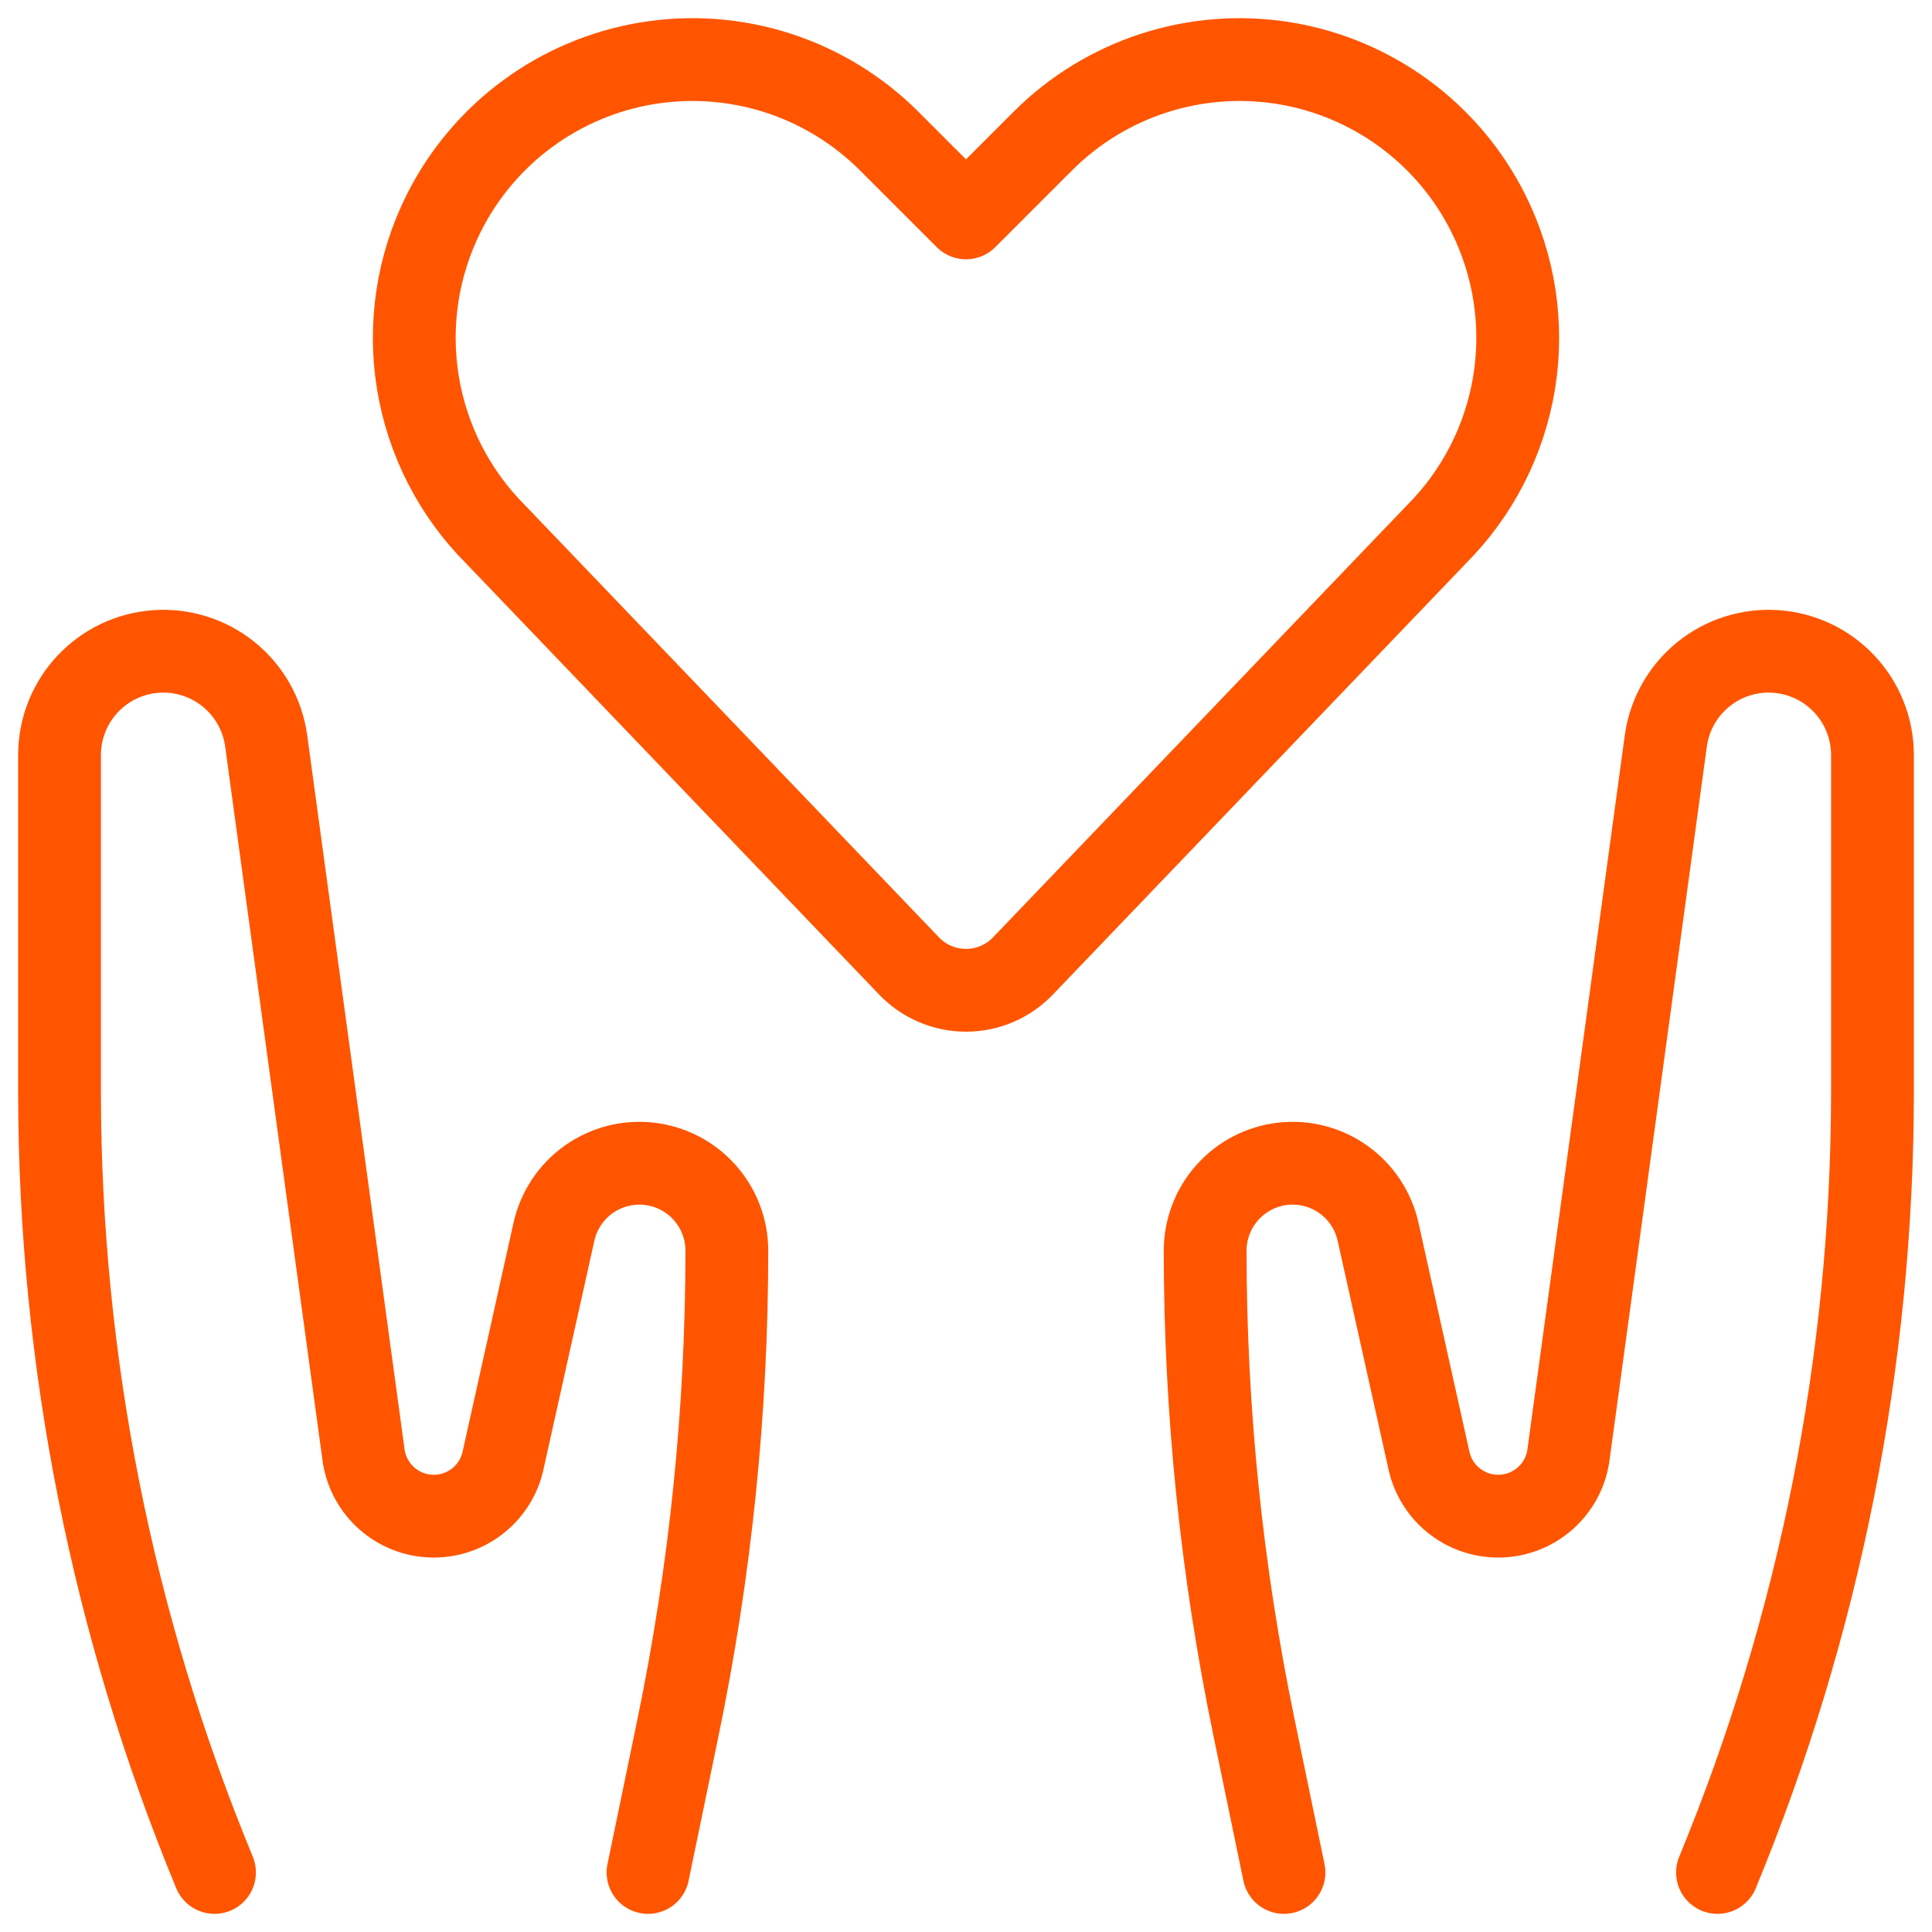 <svg width="140" height="140" viewBox="0 0 140 140" fill="none" xmlns="http://www.w3.org/2000/svg">
<path d="M74.124 70C73.591 70.556 72.951 70.999 72.242 71.302C71.533 71.604 70.77 71.76 70 71.76C69.229 71.76 68.467 71.604 67.758 71.302C67.049 70.999 66.409 70.556 65.876 70L35.923 38.734C32.931 35.742 30.957 31.885 30.279 27.708C29.602 23.532 30.255 19.248 32.148 15.464C33.576 12.606 35.663 10.128 38.237 8.236C40.811 6.343 43.797 5.089 46.951 4.577C50.105 4.066 53.335 4.311 56.375 5.293C59.415 6.275 62.178 7.966 64.437 10.226L70 15.789L75.563 10.226C77.822 7.966 80.585 6.275 83.625 5.293C86.665 4.311 89.895 4.066 93.049 4.577C96.202 5.089 99.189 6.343 101.763 8.236C104.337 10.128 106.424 12.606 107.852 15.464C109.745 19.248 110.398 23.532 109.721 27.708C109.043 31.885 107.069 35.742 104.077 38.734L74.124 70Z" stroke="#FF5500" stroke-width="6" stroke-linecap="round" stroke-linejoin="round"/>
<path d="M124.456 135.685C131.856 117.774 135.671 98.586 135.686 79.207V54.675C135.676 52.775 134.948 50.948 133.647 49.563C132.346 48.177 130.569 47.336 128.673 47.207C126.777 47.078 124.902 47.672 123.426 48.868C121.95 50.065 120.981 51.776 120.715 53.658L113.638 105.561C113.446 106.728 112.858 107.793 111.973 108.576C111.088 109.36 109.96 109.814 108.779 109.863C107.597 109.912 106.436 109.553 105.489 108.845C104.542 108.137 103.867 107.125 103.58 105.978L99.856 89.243C99.514 87.721 98.623 86.379 97.354 85.473C96.085 84.567 94.527 84.16 92.977 84.33C91.427 84.501 89.994 85.236 88.953 86.397C87.911 87.557 87.333 89.06 87.33 90.619C87.331 102.223 88.516 113.796 90.865 125.159L93.041 135.685" stroke="#FF5500" stroke-width="6" stroke-linecap="round" stroke-linejoin="round"/>
<path d="M15.544 135.685C8.144 117.774 4.329 98.586 4.314 79.207V54.675C4.324 52.775 5.052 50.948 6.353 49.563C7.654 48.177 9.431 47.336 11.327 47.207C13.223 47.078 15.098 47.672 16.574 48.868C18.05 50.065 19.019 51.776 19.285 53.658L26.362 105.561C26.554 106.728 27.142 107.793 28.027 108.576C28.912 109.36 30.04 109.814 31.221 109.863C32.403 109.912 33.564 109.553 34.511 108.845C35.458 108.137 36.133 107.125 36.42 105.978L40.144 89.243C40.486 87.721 41.377 86.379 42.646 85.473C43.914 84.567 45.473 84.16 47.023 84.33C48.573 84.501 50.006 85.236 51.047 86.397C52.089 87.557 52.667 89.06 52.67 90.619C52.669 102.223 51.484 113.796 49.135 125.159L46.959 135.685" stroke="#FF5500" stroke-width="6" stroke-linecap="round" stroke-linejoin="round"/>
</svg>
